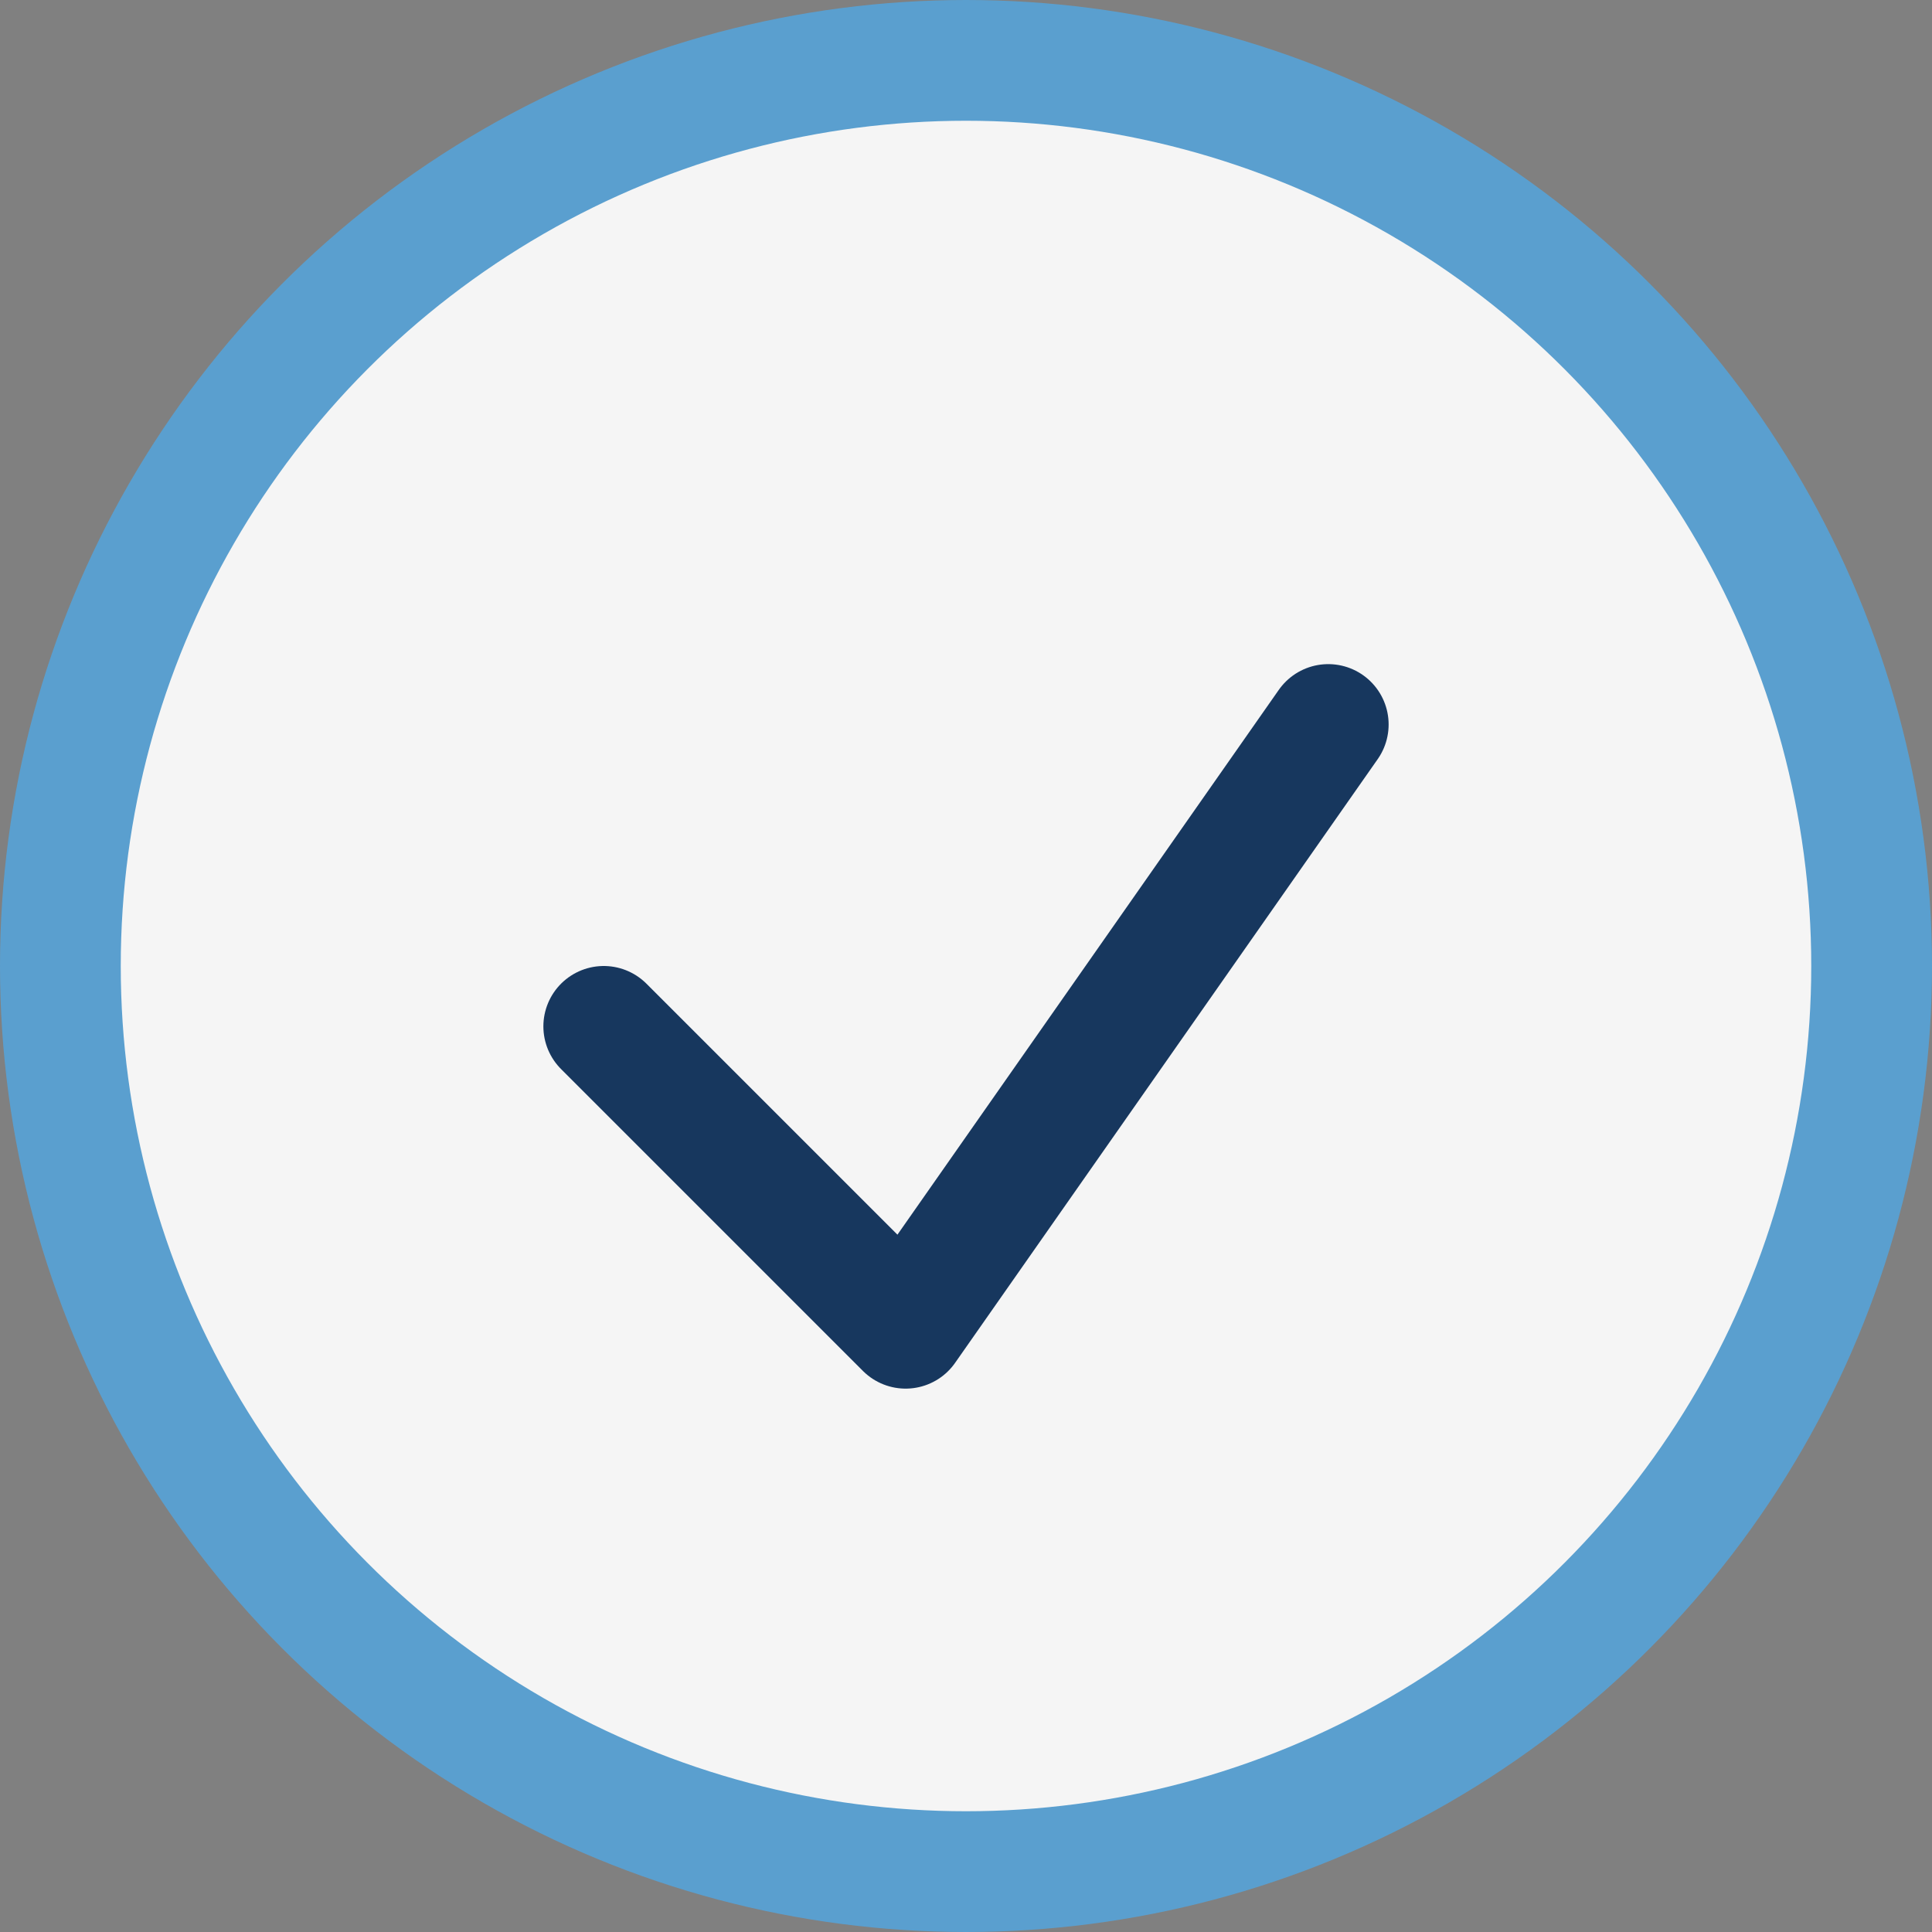 <?xml version="1.0" encoding="UTF-8"?>
<svg xmlns="http://www.w3.org/2000/svg" width="32" height="32" viewBox="0 0 32 32"><rect x="0" y="0" width="32" height="32" fill="#808080" stroke="none"/><circle cx="16" cy="16" r="15" fill="#F5F5F5" stroke="#5A9FCF" stroke-width="2"/><path d="M10 17l5 5 7-10" fill="none" stroke="#17375E" stroke-width="2" stroke-linecap="round" stroke-linejoin="round"/></svg>